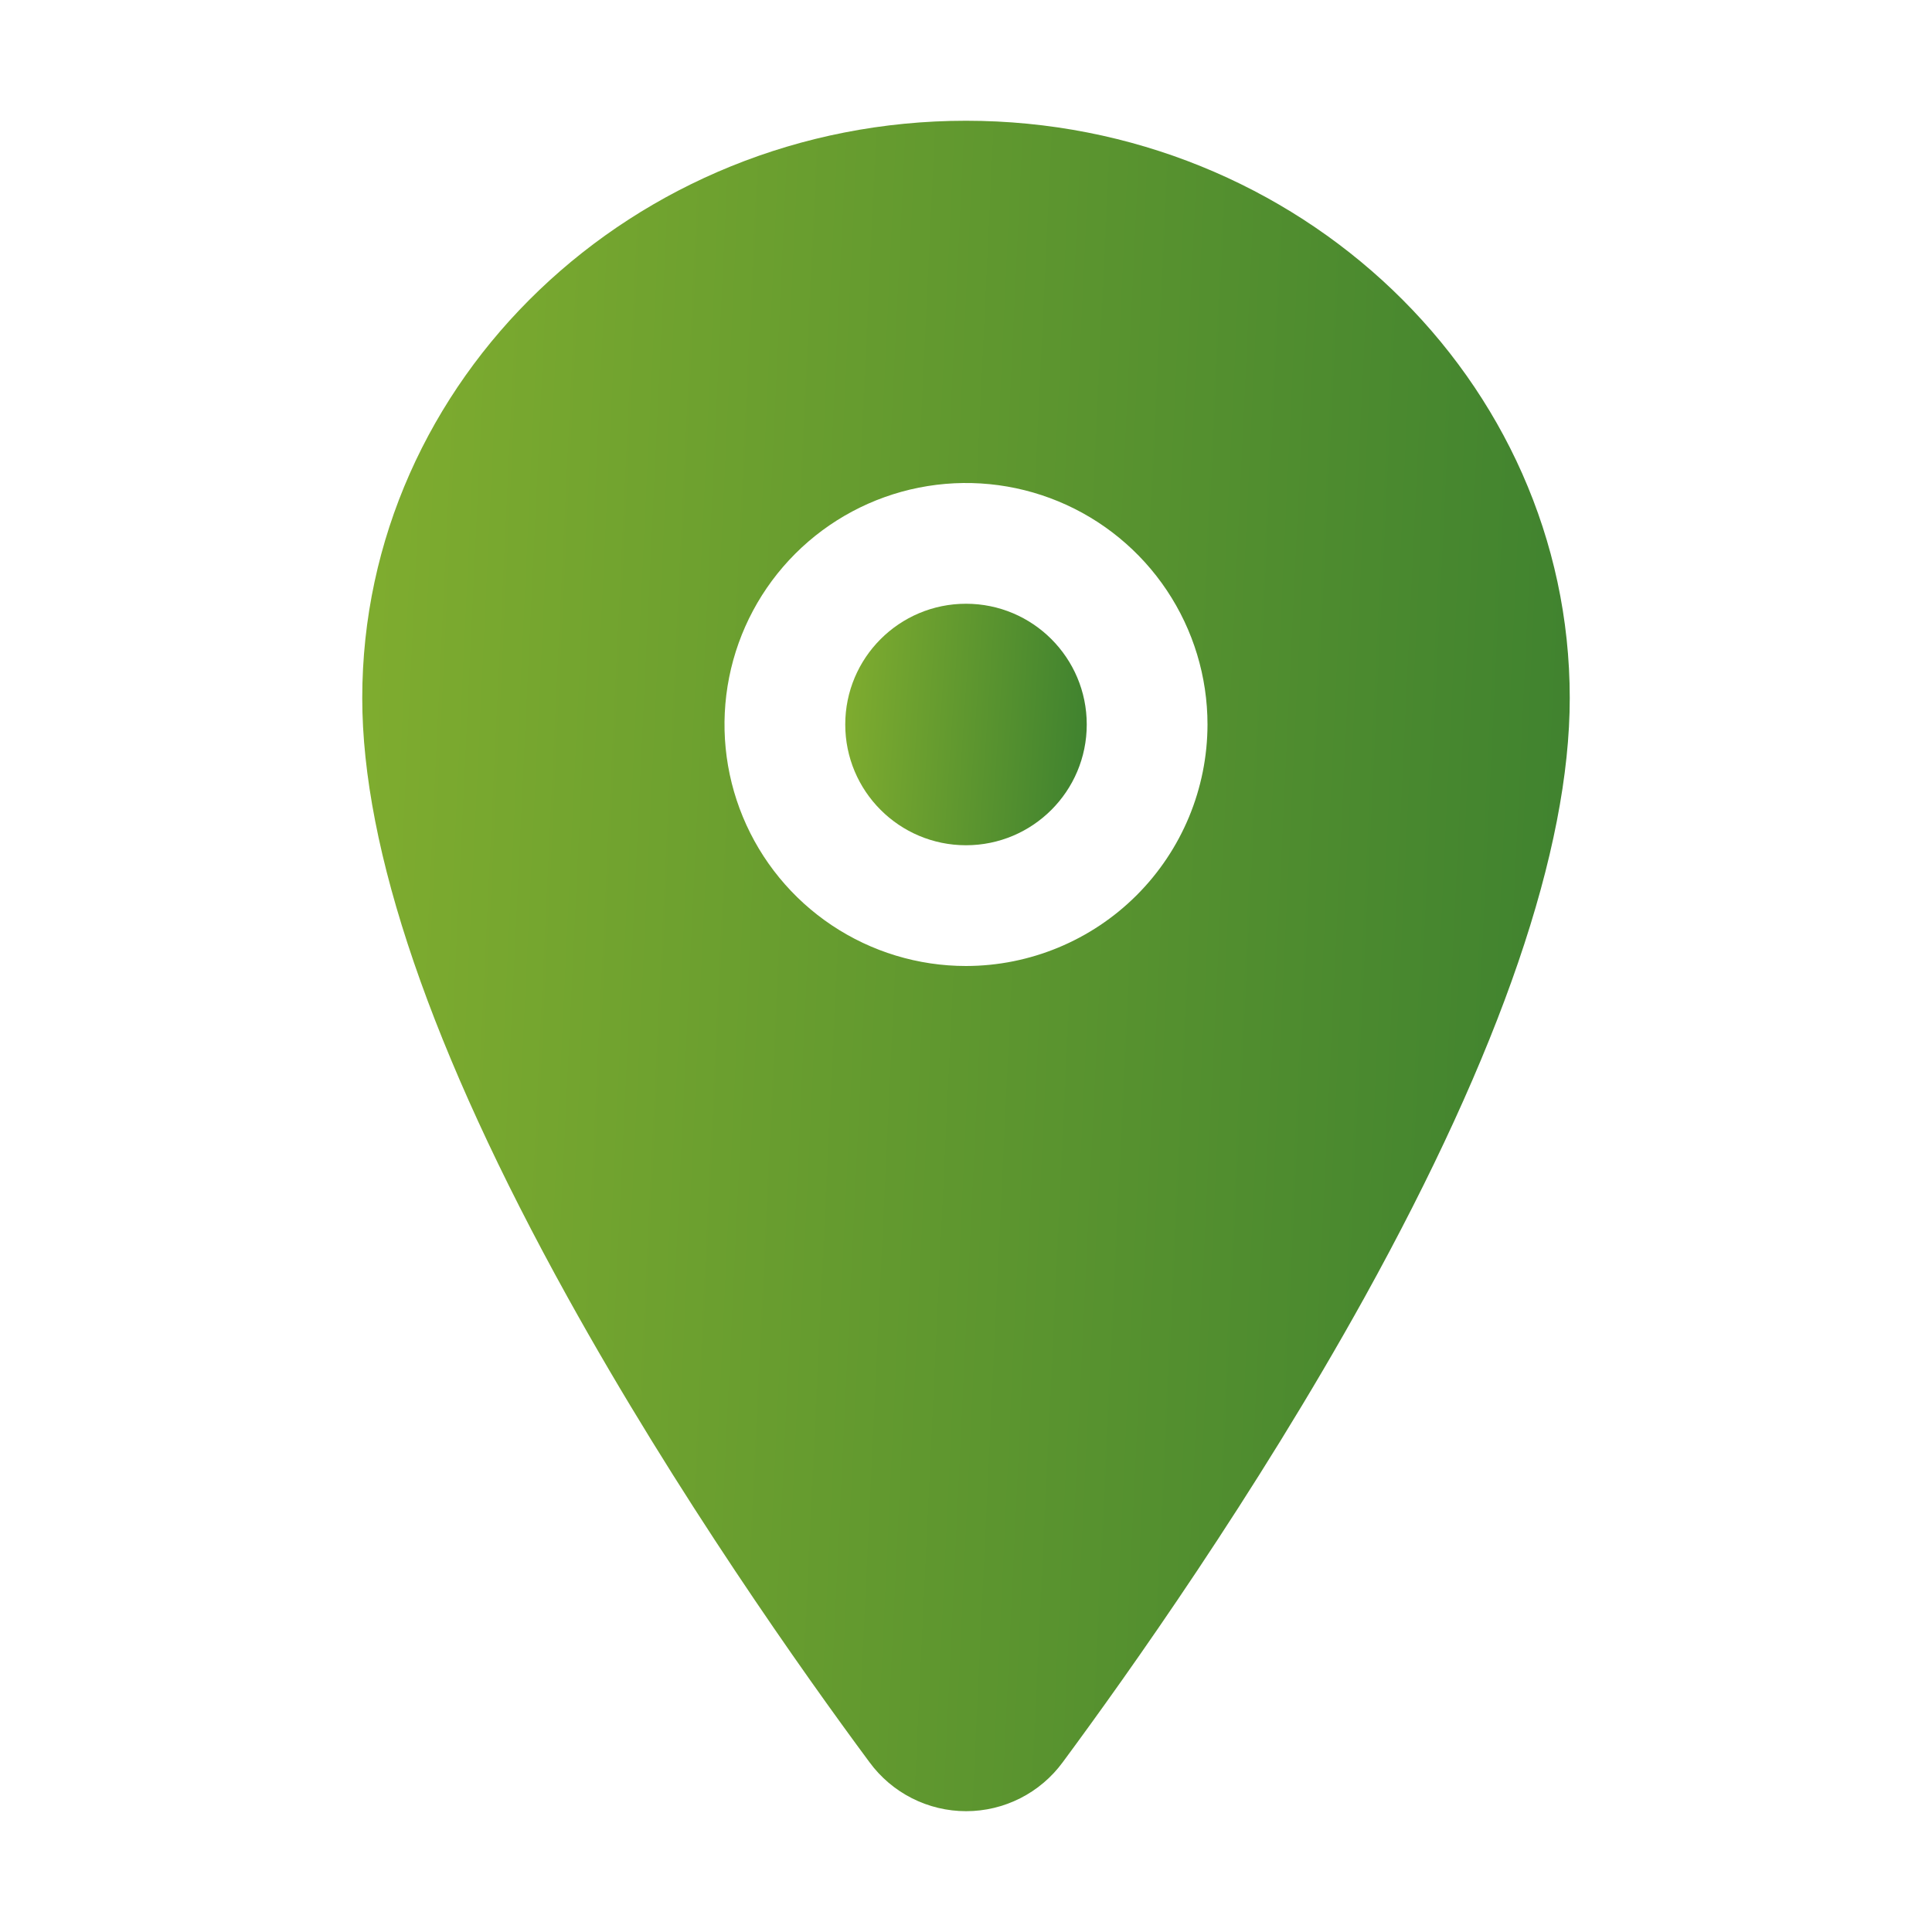 <?xml version="1.0" encoding="UTF-8"?> <svg xmlns="http://www.w3.org/2000/svg" width="512" height="512" viewBox="0 0 512 512" fill="none"> <path d="M256 224C273.673 224 288 209.673 288 192C288 174.327 273.673 160 256 160C238.327 160 224 174.327 224 192C224 209.673 238.327 224 256 224Z" fill="url(#paint0_linear_48_13)"></path> <path d="M256 32C167.78 32 96 100.65 96 185C96 225.17 114.31 278.59 150.42 343.78C179.42 396.12 212.97 443.45 230.42 467C233.369 471.024 237.224 474.296 241.673 476.552C246.123 478.808 251.041 479.983 256.03 479.983C261.019 479.983 265.937 478.808 270.387 476.552C274.836 474.296 278.691 471.024 281.64 467C299.06 443.45 332.64 396.12 361.64 343.78C397.69 278.61 416 225.19 416 185C416 100.65 344.22 32 256 32ZM256 256C243.342 256 230.968 252.246 220.444 245.214C209.919 238.182 201.716 228.186 196.872 216.492C192.028 204.797 190.76 191.929 193.23 179.514C195.699 167.099 201.795 155.696 210.745 146.745C219.696 137.795 231.099 131.699 243.514 129.23C255.929 126.76 268.797 128.028 280.492 132.872C292.186 137.716 302.182 145.919 309.214 156.444C316.246 166.968 320 179.342 320 192C319.981 208.968 313.233 225.236 301.234 237.234C289.236 249.233 272.968 255.981 256 256Z" fill="url(#paint1_linear_48_13)"></path> <defs> <linearGradient id="paint0_linear_48_13" x1="292.848" y1="224" x2="213.954" y2="218.768" gradientUnits="userSpaceOnUse"> <stop stop-color="#397E2F"></stop> <stop offset="1" stop-color="#86B12F"></stop> </linearGradient> <linearGradient id="paint1_linear_48_13" x1="440.242" y1="479.983" x2="44.923" y2="461.257" gradientUnits="userSpaceOnUse"> <stop stop-color="#397E2F"></stop> <stop offset="1" stop-color="#86B12F"></stop> </linearGradient> </defs> </svg> 